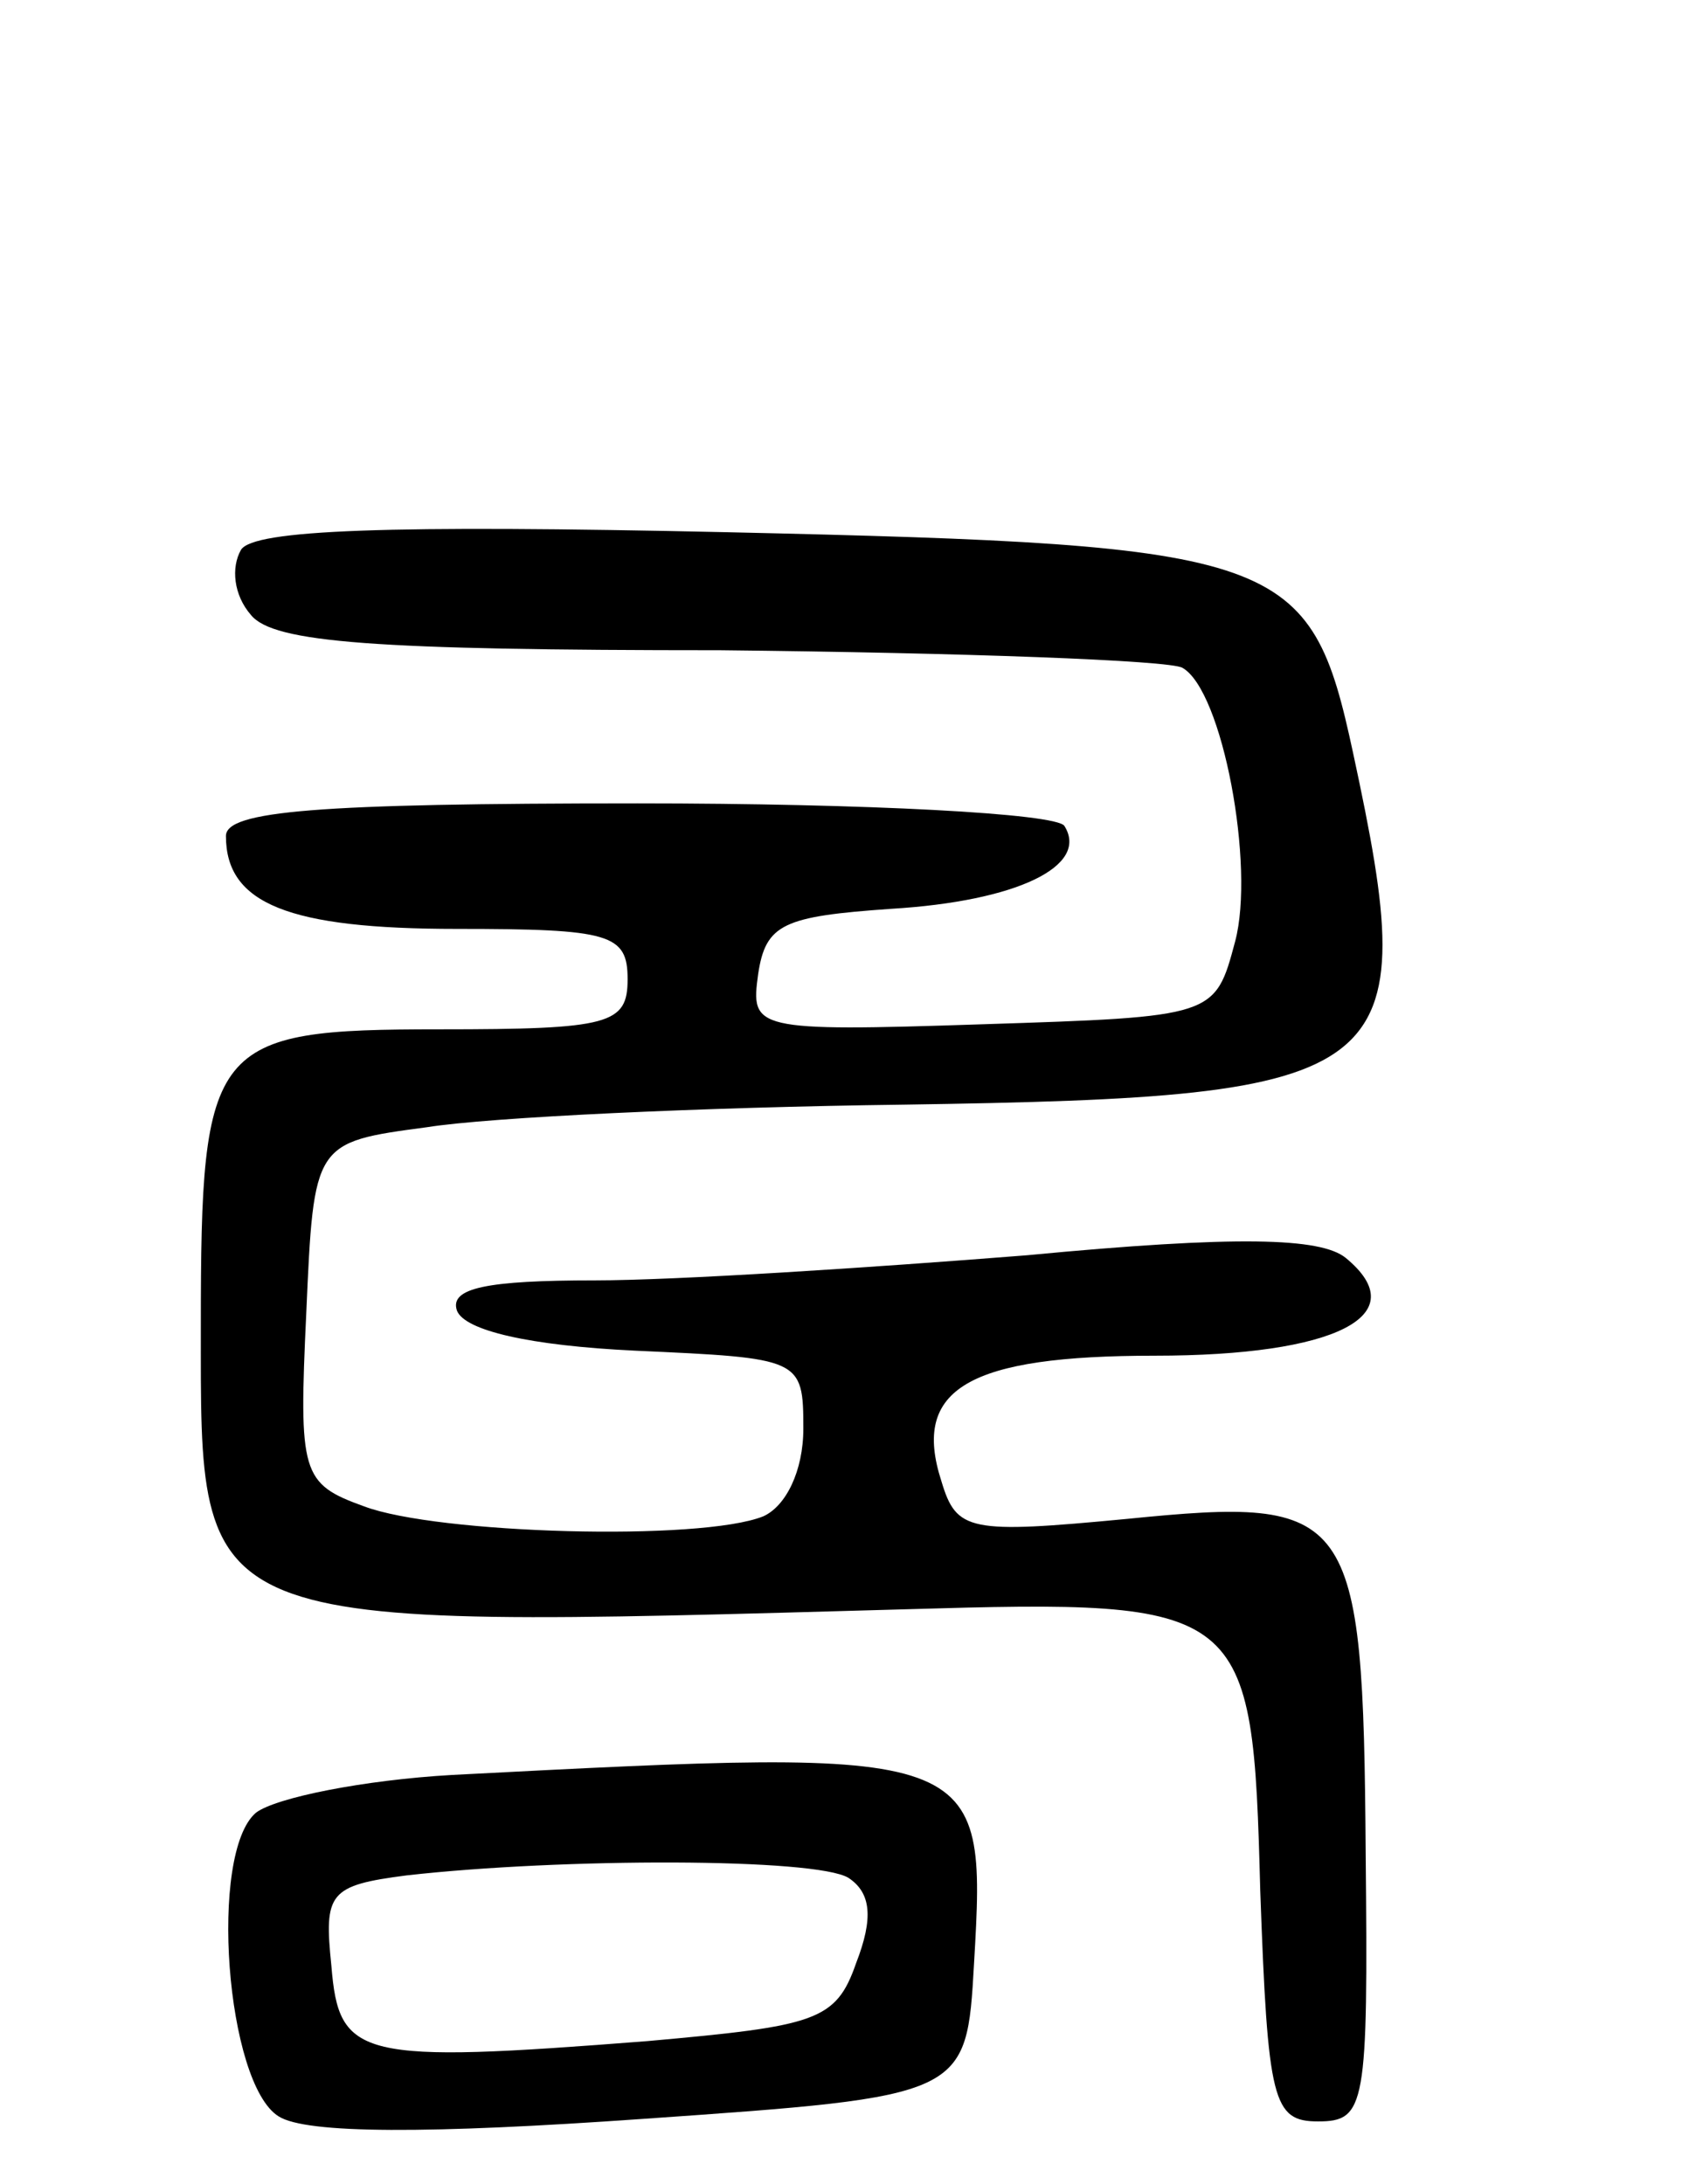 <svg version="1.0" xmlns="http://www.w3.org/2000/svg" width="67" height="87" viewBox="0 0 67 87" ><g transform="translate(0,87) scale(0.1,-0.1)" ><path d="M96 651 c-4 -7 -3 -18 4 -26 9 -11 49 -14 187 -14 96 -1 179 -4 184 -7 16 -9 29 -79 21 -109 -8 -30 -8 -30 -101 -33 -91 -3 -92 -2 -89 20 3 20 10 23 53 26 50 3 79 17 69 33 -3 5 -79 9 -170 9 -128 0 -164 -3 -164 -13 0 -27 25 -37 92 -37 61 0 68 -2 68 -20 0 -18 -7 -20 -75 -20 -91 0 -95 -5 -95 -118 0 -123 -5 -121 281 -113 136 4 138 2 141 -112 3 -84 5 -92 23 -92 19 0 20 6 19 107 -1 137 -5 142 -95 133 -63 -6 -68 -5 -74 15 -12 37 11 50 85 50 72 0 104 16 76 39 -10 8 -43 9 -127 1 -63 -5 -140 -10 -172 -10 -43 0 -58 -3 -55 -12 3 -8 29 -14 71 -16 66 -3 67 -3 67 -31 0 -17 -7 -31 -16 -35 -25 -10 -130 -7 -159 4 -25 9 -26 13 -23 77 3 68 3 68 48 74 25 4 110 8 190 9 198 3 207 10 179 140 -17 79 -27 83 -249 88 -136 3 -189 1 -194 -7z"/><path d="M180 163 c-35 -2 -70 -9 -78 -15 -19 -16 -12 -108 9 -121 11 -7 60 -7 145 -1 129 9 129 9 132 62 5 86 4 86 -208 75z m158 -41 c9 -6 10 -16 3 -34 -8 -23 -16 -25 -83 -31 -115 -9 -123 -7 -126 30 -3 29 -1 32 30 36 62 7 163 7 176 -1z"/></g></svg> 
